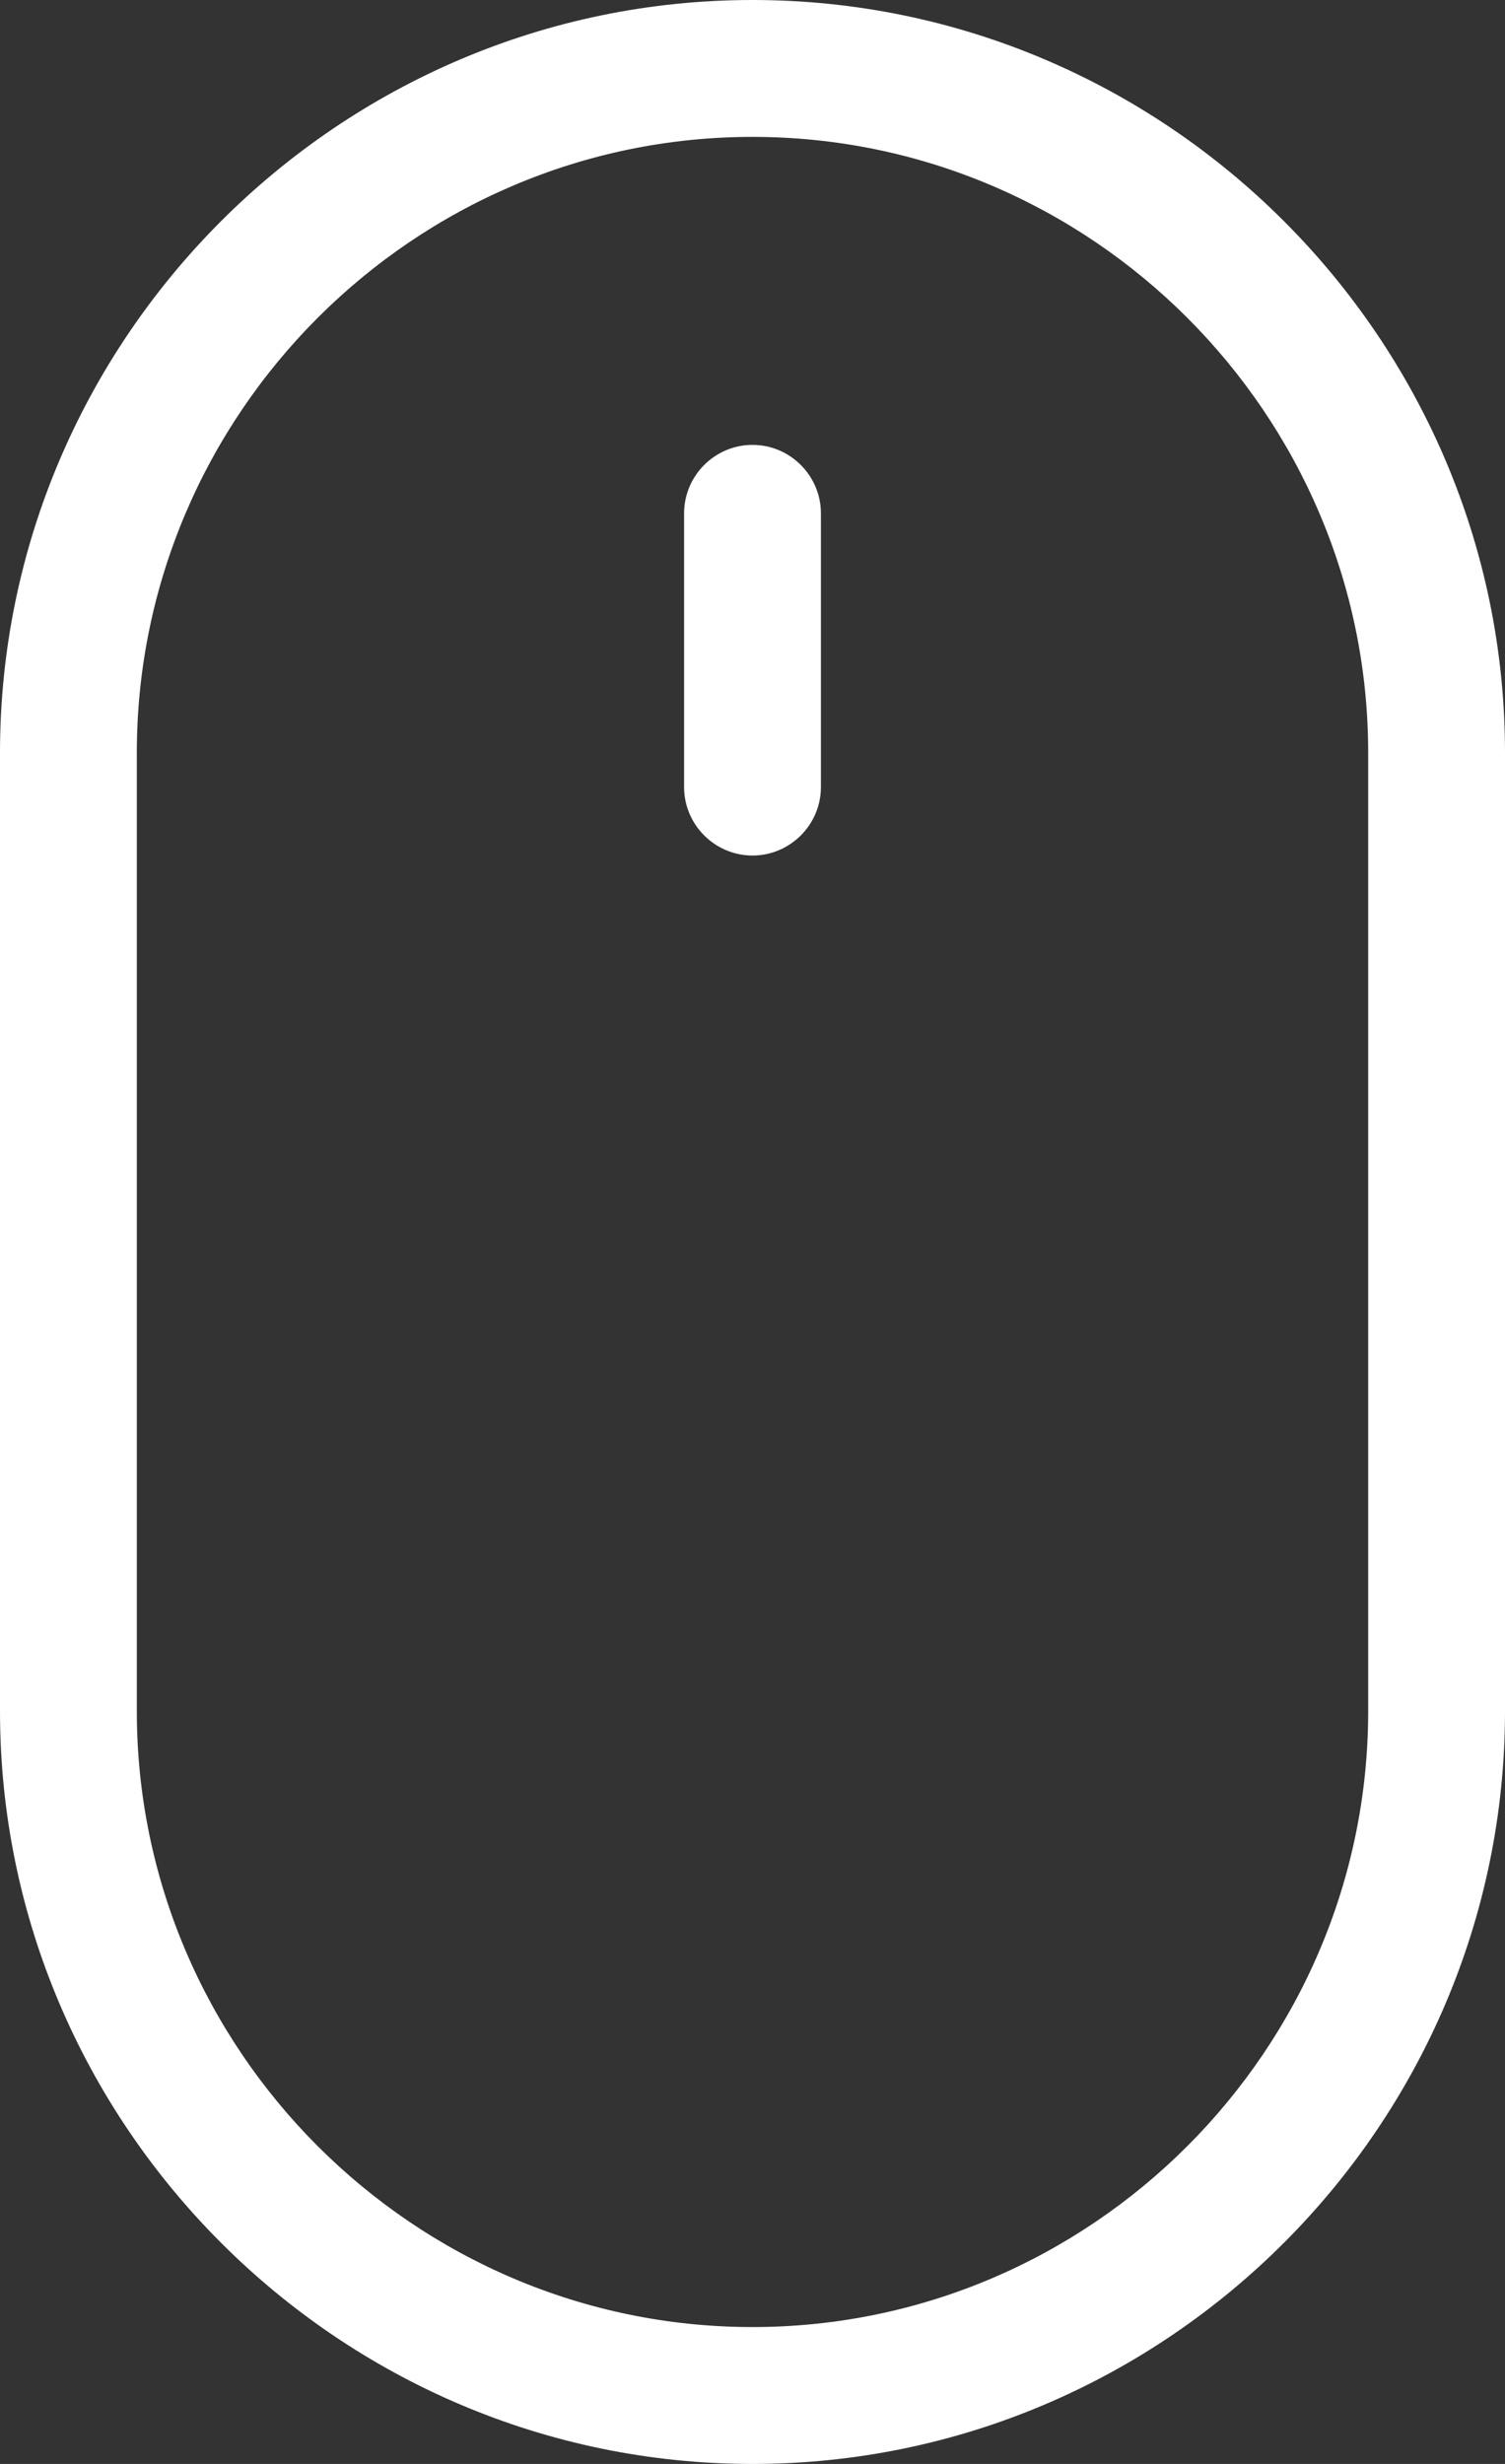 <svg id="ePm3furpRiT1" xmlns="http://www.w3.org/2000/svg" xmlns:xlink="http://www.w3.org/1999/xlink" viewBox="0 0 44 72" shape-rendering="geometricPrecision" text-rendering="geometricPrecision"><rect x="0" y="0" width="44" height="72" fill="#333333" stroke="none"/><style><![CDATA[#ePm3furpRiT7_to {animation: ePm3furpRiT7_to__to 1000ms linear infinite normal forwards}@keyframes ePm3furpRiT7_to__to { 0% {transform: translate(22px,19px)} 50% {transform: translate(22px,29px)} 100% {transform: translate(22px,19px)}}]]></style><g id="ePm3furpRiT2"><g id="ePm3furpRiT3" transform="matrix(1 0 0 1 -701 -790)"><g id="ePm3furpRiT4" transform="matrix(1 0 0 1 479 0)"><g id="ePm3furpRiT5" transform="matrix(1 0 0 1 222 790)"><path id="ePm3furpRiT6" d="M22,72C9.9,72,0,62.1,0,50L0,22C0,9.9,9.9,0,22,0C34.1,0,44,9.9,44,22L44,50C44,62.1,34.1,72,22,72ZM22,4C12.1,4,4,12.1,4,22L4,50C4,59.9,12.1,68,22,68C31.9,68,40,59.9,40,50L40,22C40,12.1,31.9,4,22,4Z" fill="rgb(255,255,255)" stroke="none" stroke-width="1"/><g id="ePm3furpRiT7_to" transform="translate(22,19)"><path id="ePm3furpRiT7" d="M22,25C20.9,25,20,24.1,20,23L20,15C20,13.9,20.9,13,22,13C23.1,13,24,13.9,24,15L24,23C24,24.1,23.1,25,22,25Z" transform="translate(-22,-19)" fill="rgb(255,255,255)" stroke="none" stroke-width="1"/></g></g></g></g></g></svg>